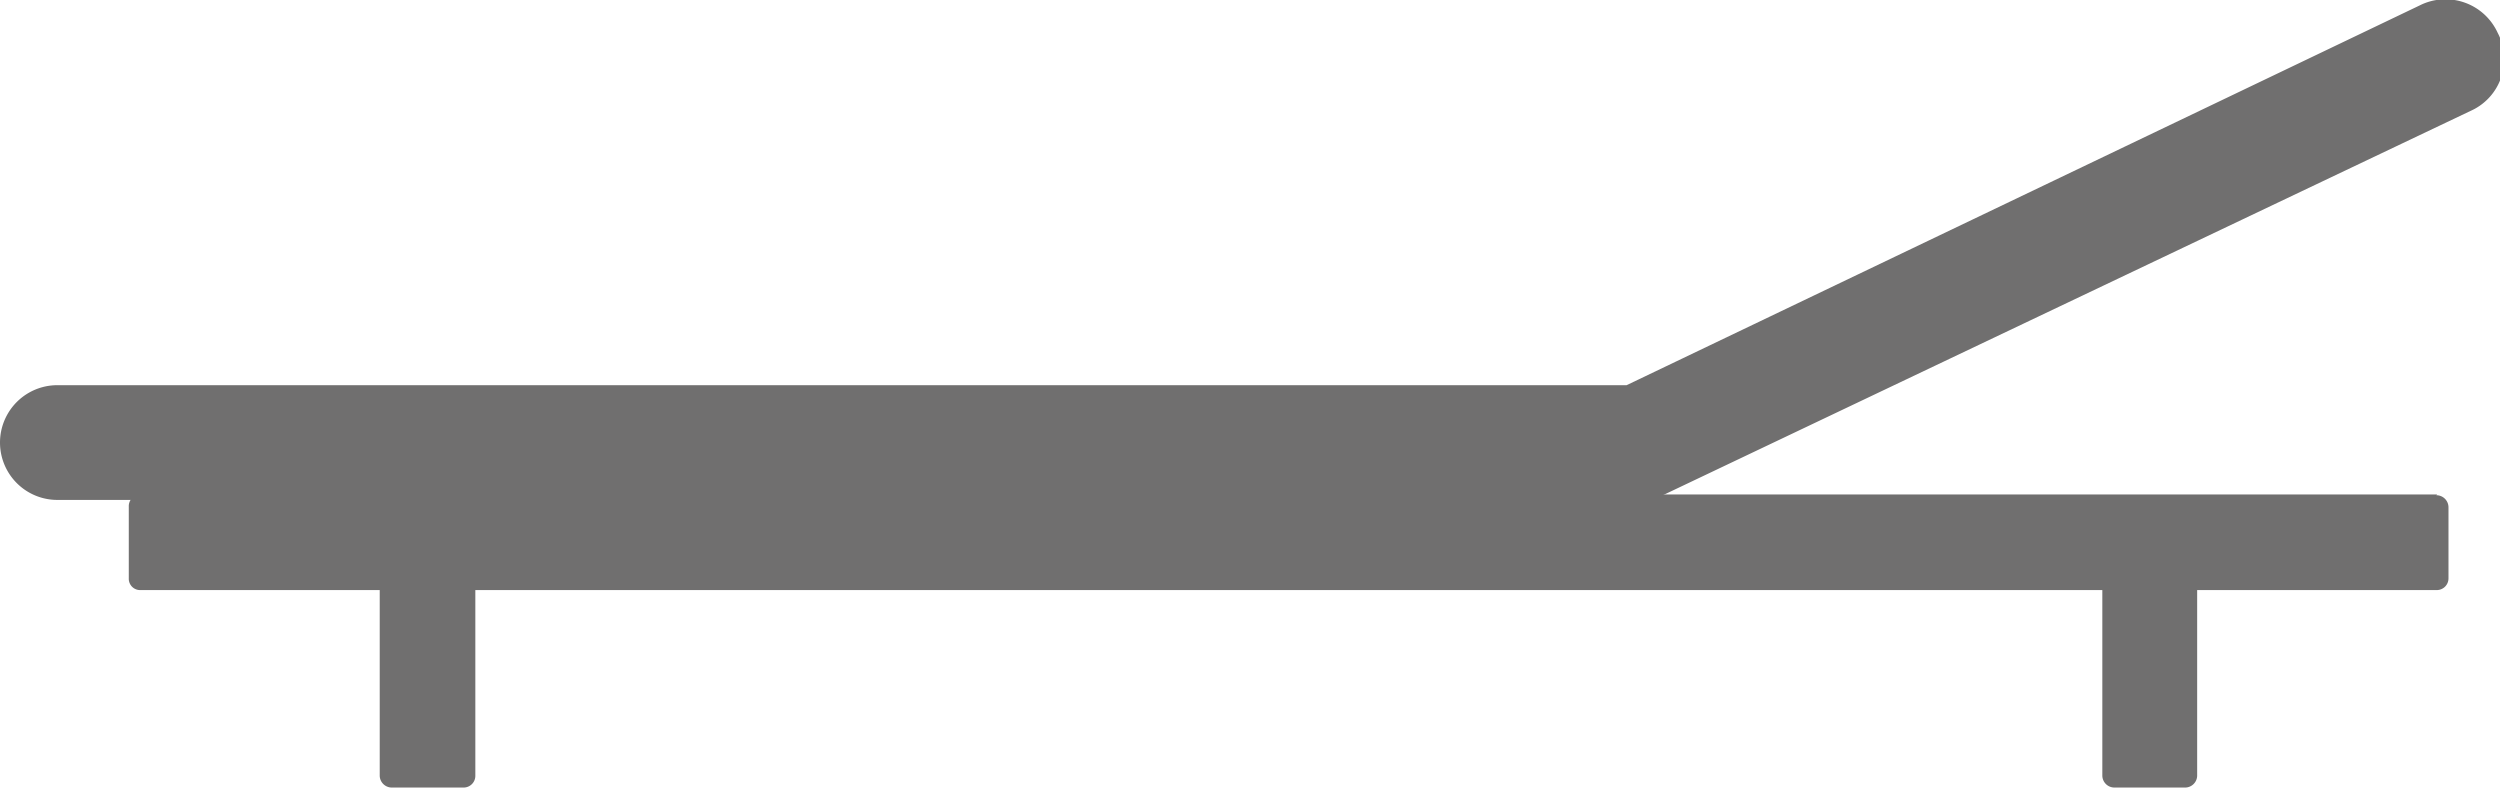 <?xml version="1.0" encoding="utf-8"?>
<svg xmlns="http://www.w3.org/2000/svg" viewBox="0 0 64.06 20.18"><defs><style>.cls-1{fill:#706f6f;}</style></defs><title>icon-ambiance_e-motion-03-dorsal</title><g id="Calque_2" data-name="Calque 2"><g id="Calque_1-2" data-name="Calque 1"><path class="cls-1" d="M42,12.81H1.47a1.47,1.47,0,1,1,0-2.94H41.68L62,.14a1.47,1.47,0,0,1,2,.7,1.45,1.45,0,0,1-.69,2L42.65,12.67A1.49,1.49,0,0,1,42,12.81Z"/><path class="cls-1" d="M62.45,12.67H3.6a.3.3,0,0,0-.3.31v1.84a.29.29,0,0,0,.3.3H9.73v4.76a.31.31,0,0,0,.31.3h1.84a.3.3,0,0,0,.3-.3V15.12H53.87v4.76a.31.31,0,0,0,.31.3H56a.31.31,0,0,0,.3-.3V15.12h6.13a.3.3,0,0,0,.31-.3V13a.31.31,0,0,0-.31-.31"/></g></g></svg>